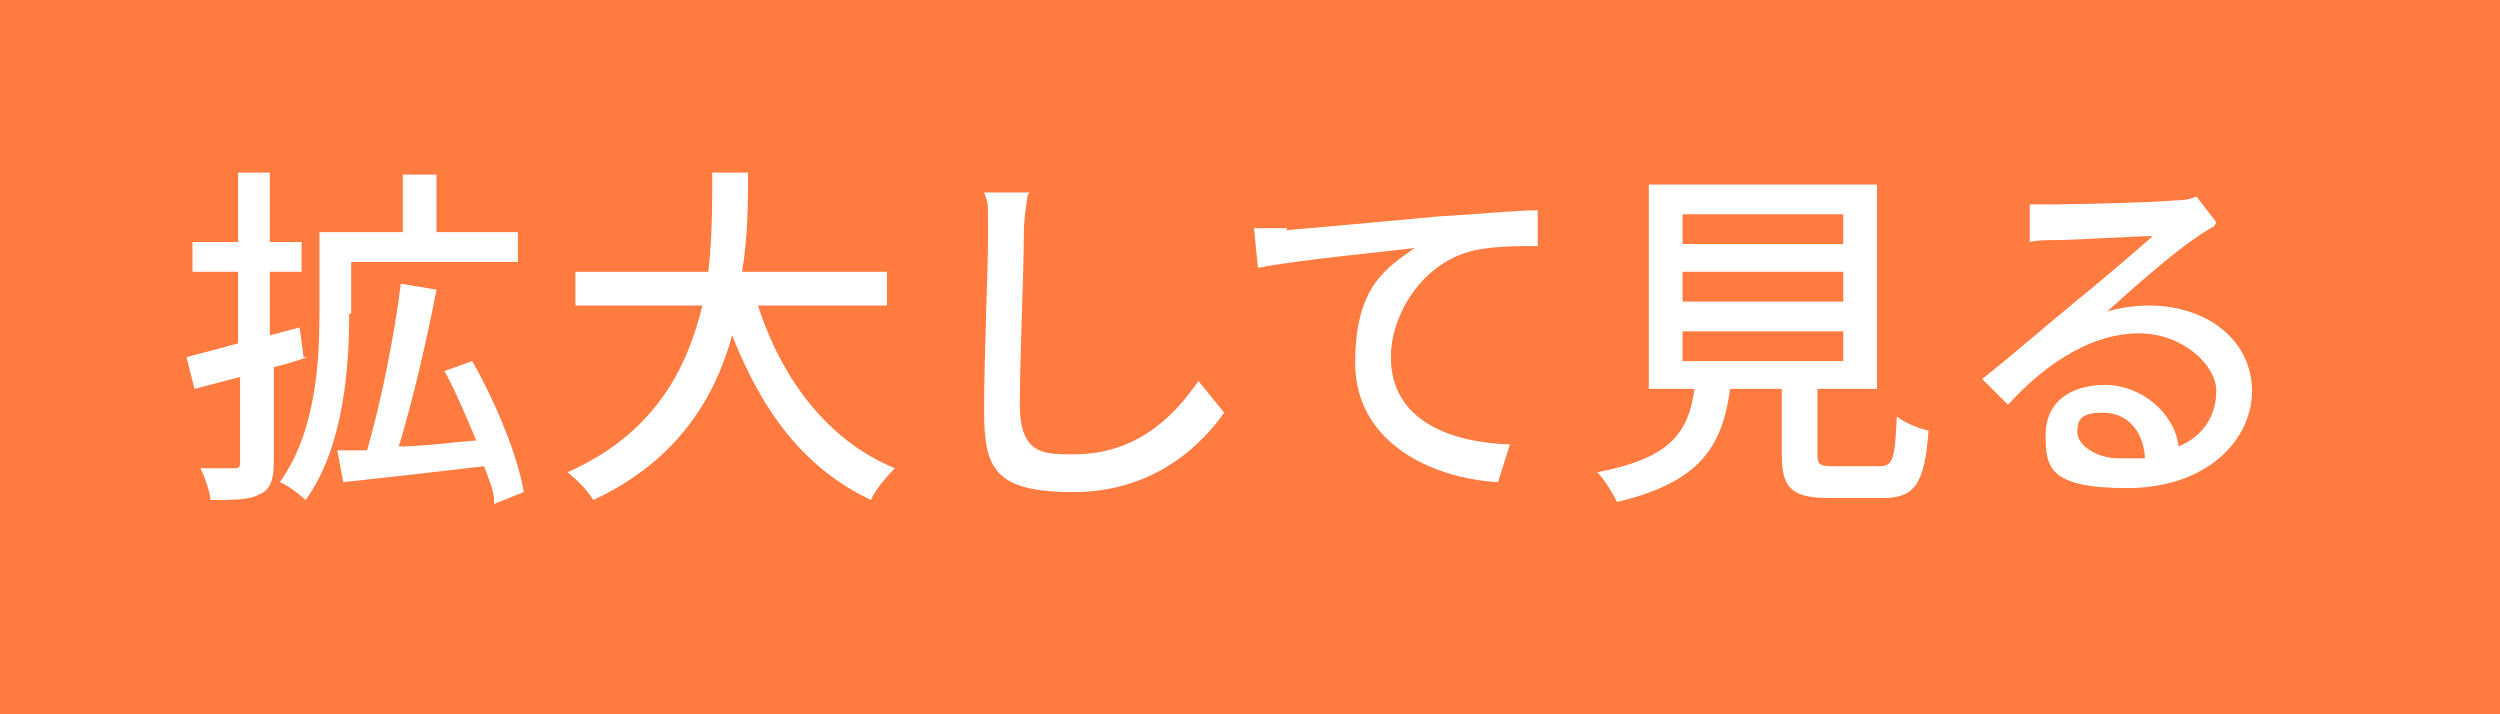 <?xml version="1.0" encoding="UTF-8"?>
<svg id="_レイヤー_2" data-name="レイヤー 2" xmlns="http://www.w3.org/2000/svg" viewBox="0 0 126 36">
  <defs>
    <style>
      .cls-1 {
        fill: #ff7b40;
      }

      .cls-1, .cls-2 {
        stroke-width: 0px;
      }

      .cls-2 {
        fill: #fff;
      }
    </style>
  </defs>
  <g id="text">
    <g>
      <rect class="cls-1" width="126" height="36"/>
      <g>
        <path class="cls-2" d="M15.5,18c-.6.2-1.2.4-1.7.5v4.8c0,.9-.2,1.4-.7,1.6-.5.3-1.3.3-2.5.3,0-.4-.3-1.2-.5-1.6.8,0,1.5,0,1.7,0s.3,0,.3-.3v-4.3l-2.3.6-.4-1.6c.7-.2,1.6-.4,2.6-.7v-3.6h-2.3v-1.5h2.3v-3.5h1.6v3.5h1.6v1.5h-1.6v3.2l1.5-.4.2,1.5ZM17.6,15.8c0,2.8-.3,6.8-2.2,9.4-.3-.3-1-.8-1.3-.9,1.8-2.5,2-6,2-8.5v-4.1h4.2v-2.9h1.7v2.9h4.1v1.5h-8.4v2.6ZM24.9,25.2c0-.5-.3-1.1-.5-1.7-2.6.3-5.2.6-7.1.8l-.3-1.6h1.5c.7-2.4,1.4-5.9,1.7-8.4l1.8.3c-.5,2.6-1.2,5.6-1.9,7.9,1.2,0,2.6-.2,3.9-.3-.5-1.2-1-2.4-1.6-3.5l1.4-.5c1.2,2.1,2.3,4.8,2.6,6.6l-1.5.6Z"/>
        <path class="cls-2" d="M38.2,15.4c1.2,3.7,3.5,6.8,6.9,8.2-.4.4-1,1.1-1.2,1.6-3.4-1.6-5.5-4.5-7-8.3-.9,3.3-2.9,6.4-7,8.3-.3-.5-.8-1-1.3-1.4,4.3-1.9,6-5.1,6.8-8.4h-6.4v-1.7h6.7c.2-1.8.2-3.5.2-5h1.8c0,1.5,0,3.2-.3,5h7.3v1.7h-6.6Z"/>
        <path class="cls-2" d="M51.8,9.8c-.1.6-.2,1.4-.2,2,0,2-.2,6.1-.2,8.6s1.2,2.5,2.7,2.5c3.1,0,5-1.8,6.3-3.7l1.3,1.6c-1.2,1.7-3.6,4-7.6,4s-4.5-1.2-4.5-4.1.2-7.1.2-8.9,0-1.5-.2-2.1h2.3Z"/>
        <path class="cls-2" d="M64.8,11.6c1.3-.1,4.5-.4,7.8-.7,1.9-.1,3.7-.3,4.9-.3v1.8c-1,0-2.5,0-3.5.3-2.4.7-3.9,3.2-3.9,5.3,0,3.2,3,4.3,6,4.4l-.6,1.9c-3.5-.2-7.2-2.1-7.2-6s1.6-4.8,3-5.8c-1.6.2-5.9.6-7.9,1l-.2-2c.7,0,1.3,0,1.7,0Z"/>
        <path class="cls-2" d="M94.7,23.5c.7,0,.8-.3.9-2.5.4.3,1.1.6,1.6.7-.2,2.7-.7,3.4-2.3,3.4h-2.7c-1.9,0-2.4-.5-2.4-2.2v-3.3h-2.6c-.4,2.9-1.5,4.7-5.7,5.7-.2-.4-.6-1.1-1-1.5,3.7-.7,4.6-2,4.9-4.2h-2.3v-10.3h11.5v10.3h-3v3.3c0,.5.1.6.8.6h2.3ZM84.8,12.3h8.1v-1.5h-8.1v1.5ZM84.8,15.2h8.1v-1.5h-8.1v1.5ZM84.8,18.2h8.1v-1.5h-8.1v1.5Z"/>
        <path class="cls-2" d="M111.6,11.4c-.4.2-.8.5-1.1.7-.9.6-3.1,2.5-4.3,3.6.7-.2,1.4-.3,2.1-.3,3,0,5.2,1.8,5.2,4.3s-2.3,4.9-6.3,4.9-4.1-1.1-4.1-2.7,1.2-2.5,3-2.5,3.5,1.4,3.7,3.1c1.2-.5,1.9-1.5,1.9-2.8s-1.7-2.9-3.9-2.9-4.5,1.3-6.6,3.6l-1.3-1.3c1.4-1.1,3.6-3,4.7-3.9,1-.8,3-2.5,3.9-3.3-.9,0-4,.2-4.9.2-.5,0-.9,0-1.3.1v-1.9c.4,0,.9,0,1.4,0,.9,0,5-.1,5.9-.2.6,0,.9-.1,1.1-.2l1,1.3ZM108.1,23c-.1-1.3-.9-2.2-2.1-2.2s-1.3.4-1.3,1,.9,1.3,2.1,1.3.9,0,1.3,0Z"/>
      </g>
    </g>
  </g>
</svg>